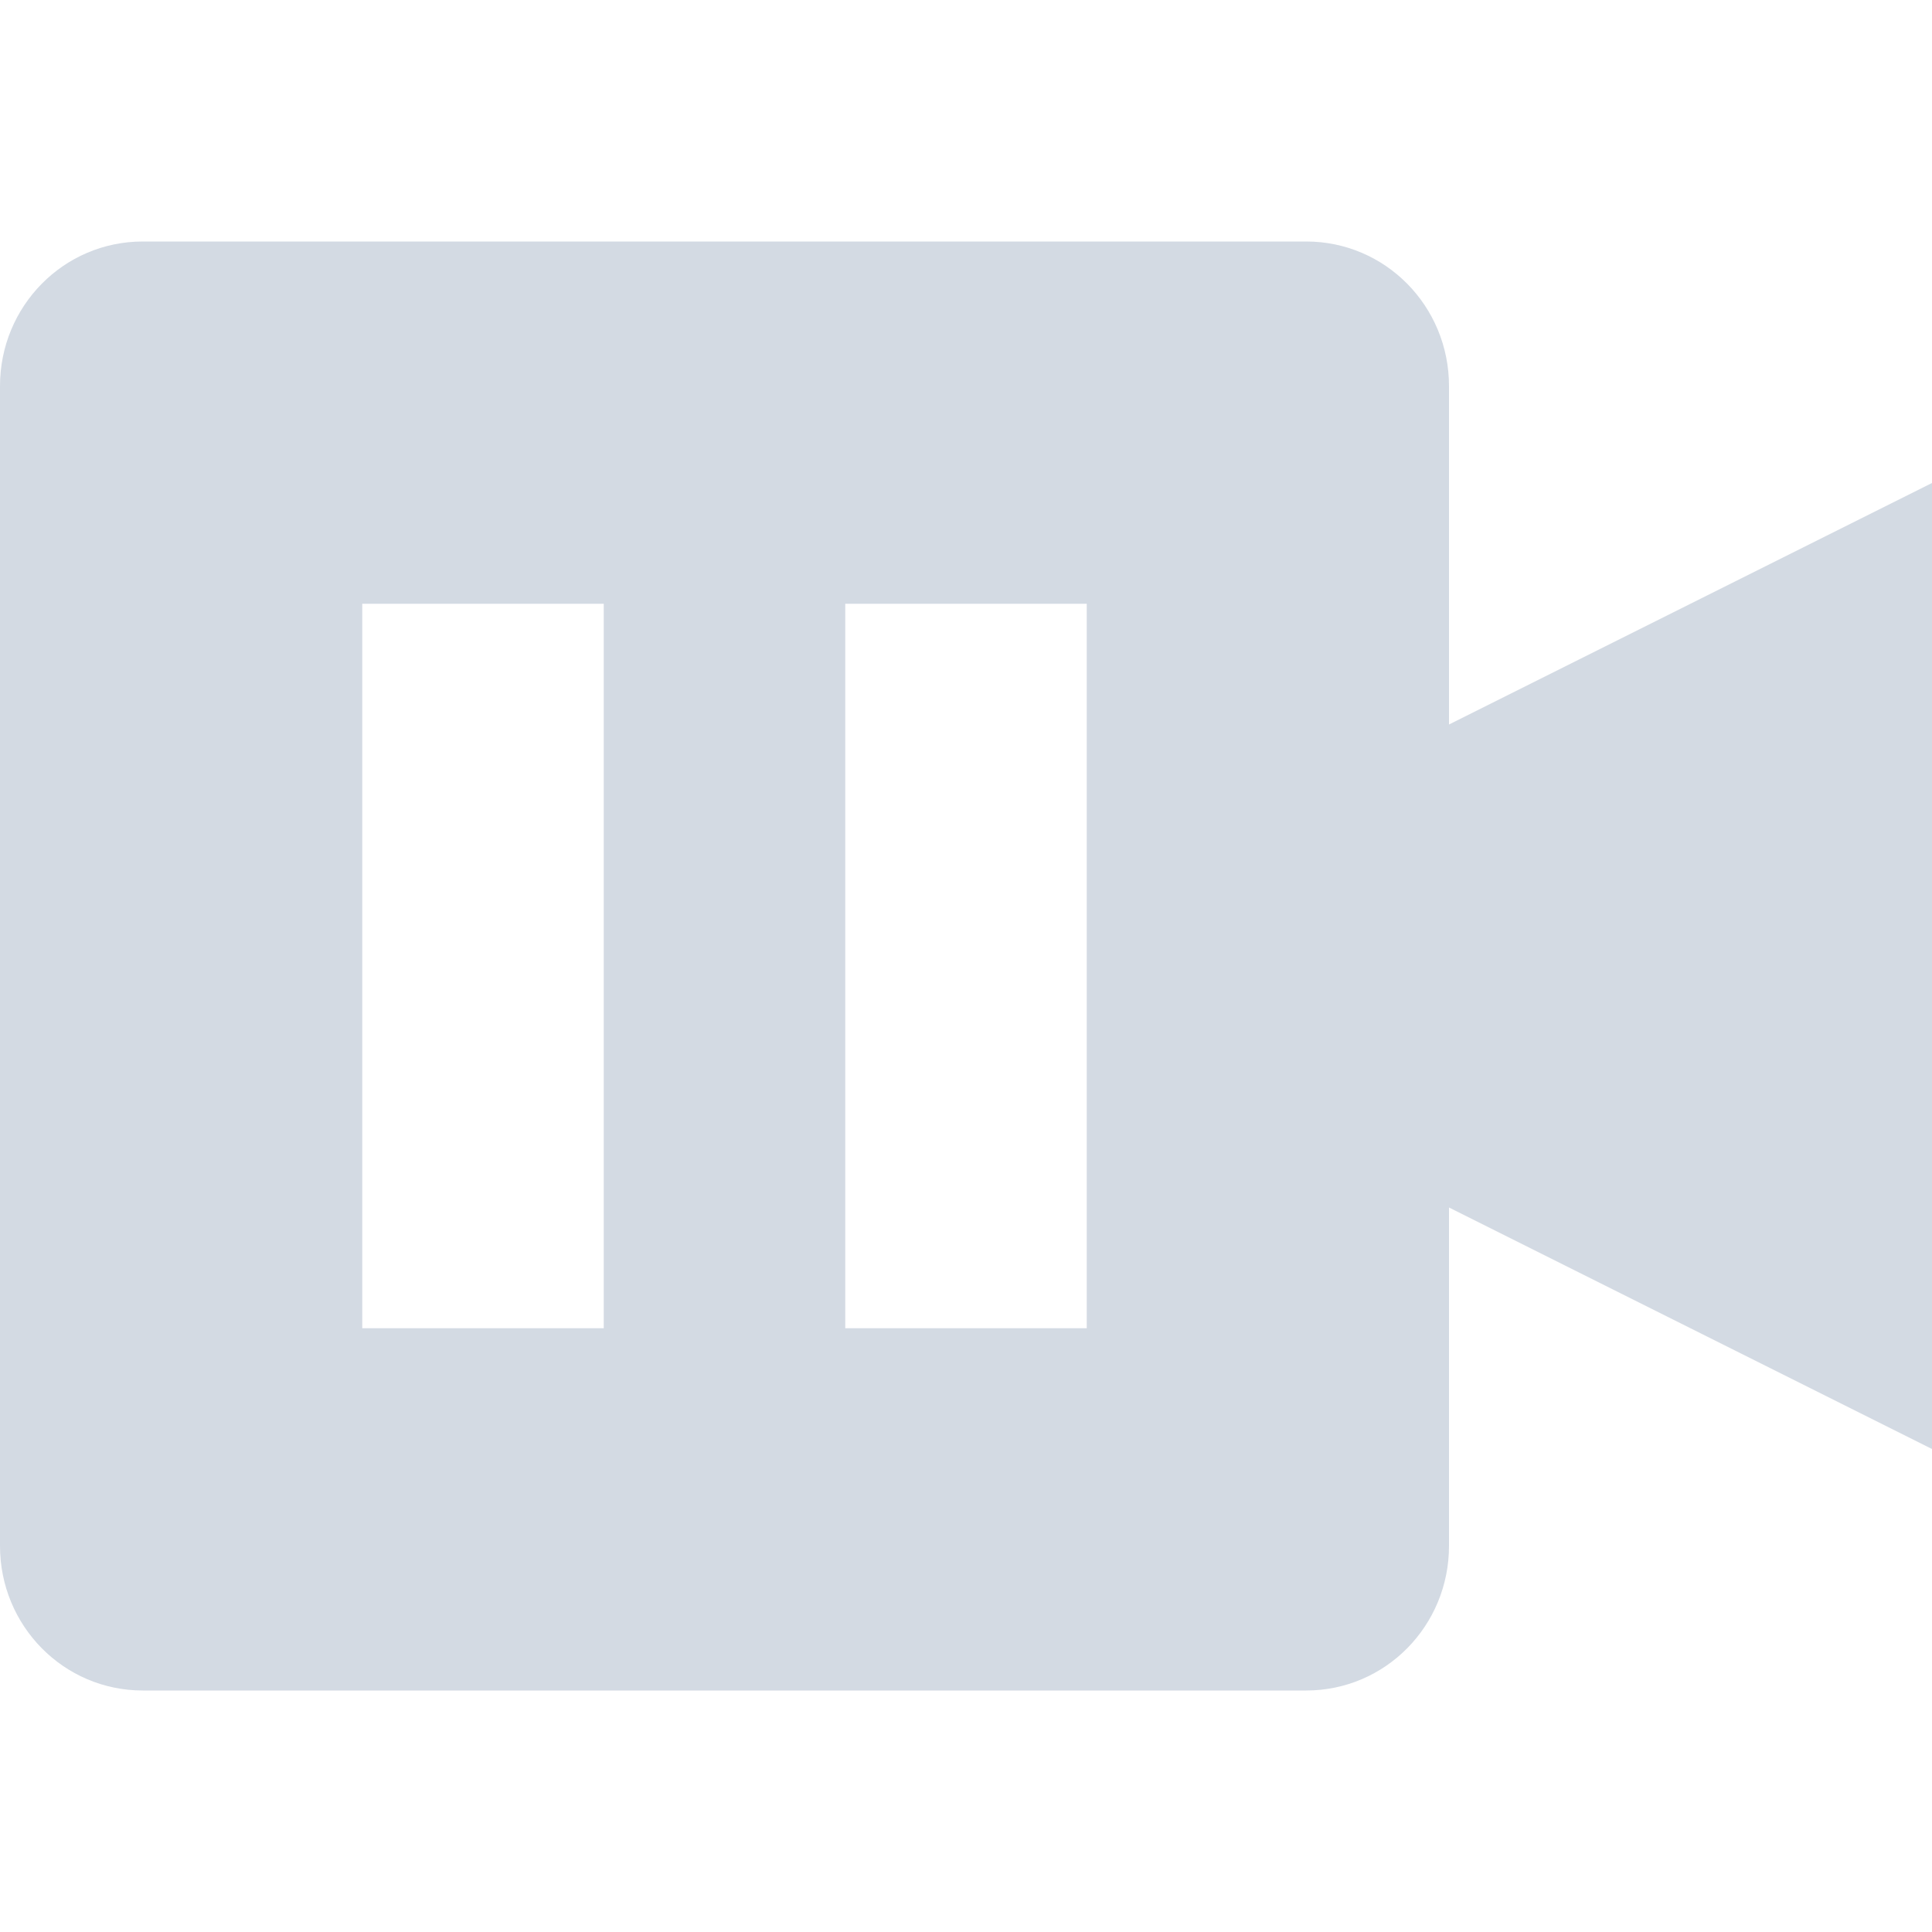 <svg xmlns="http://www.w3.org/2000/svg" width="12pt" height="12pt" version="1.1" viewBox="0 0 12 12">
 <g>
  <path style="fill:rgb(82.745%,85.49%,89.02%)" d="M 0.887 1.5 C 0.395 1.5 0 1.902 0 2.398 L 0 9.602 C 0 10.098 0.395 10.5 0.887 10.5 L 8.113 10.5 C 8.605 10.5 9 10.098 9 9.602 L 9 7.5 L 12 9 L 12 3 L 9 4.5 L 9 2.398 C 9 1.902 8.605 1.5 8.113 1.5 Z M 2.25 3.75 L 3.75 3.75 L 3.75 8.25 L 2.25 8.25 Z M 5.25 3.75 L 6.75 3.75 L 6.75 8.25 L 5.25 8.25 Z M 5.25 3.75"/>
 </g>
</svg>
